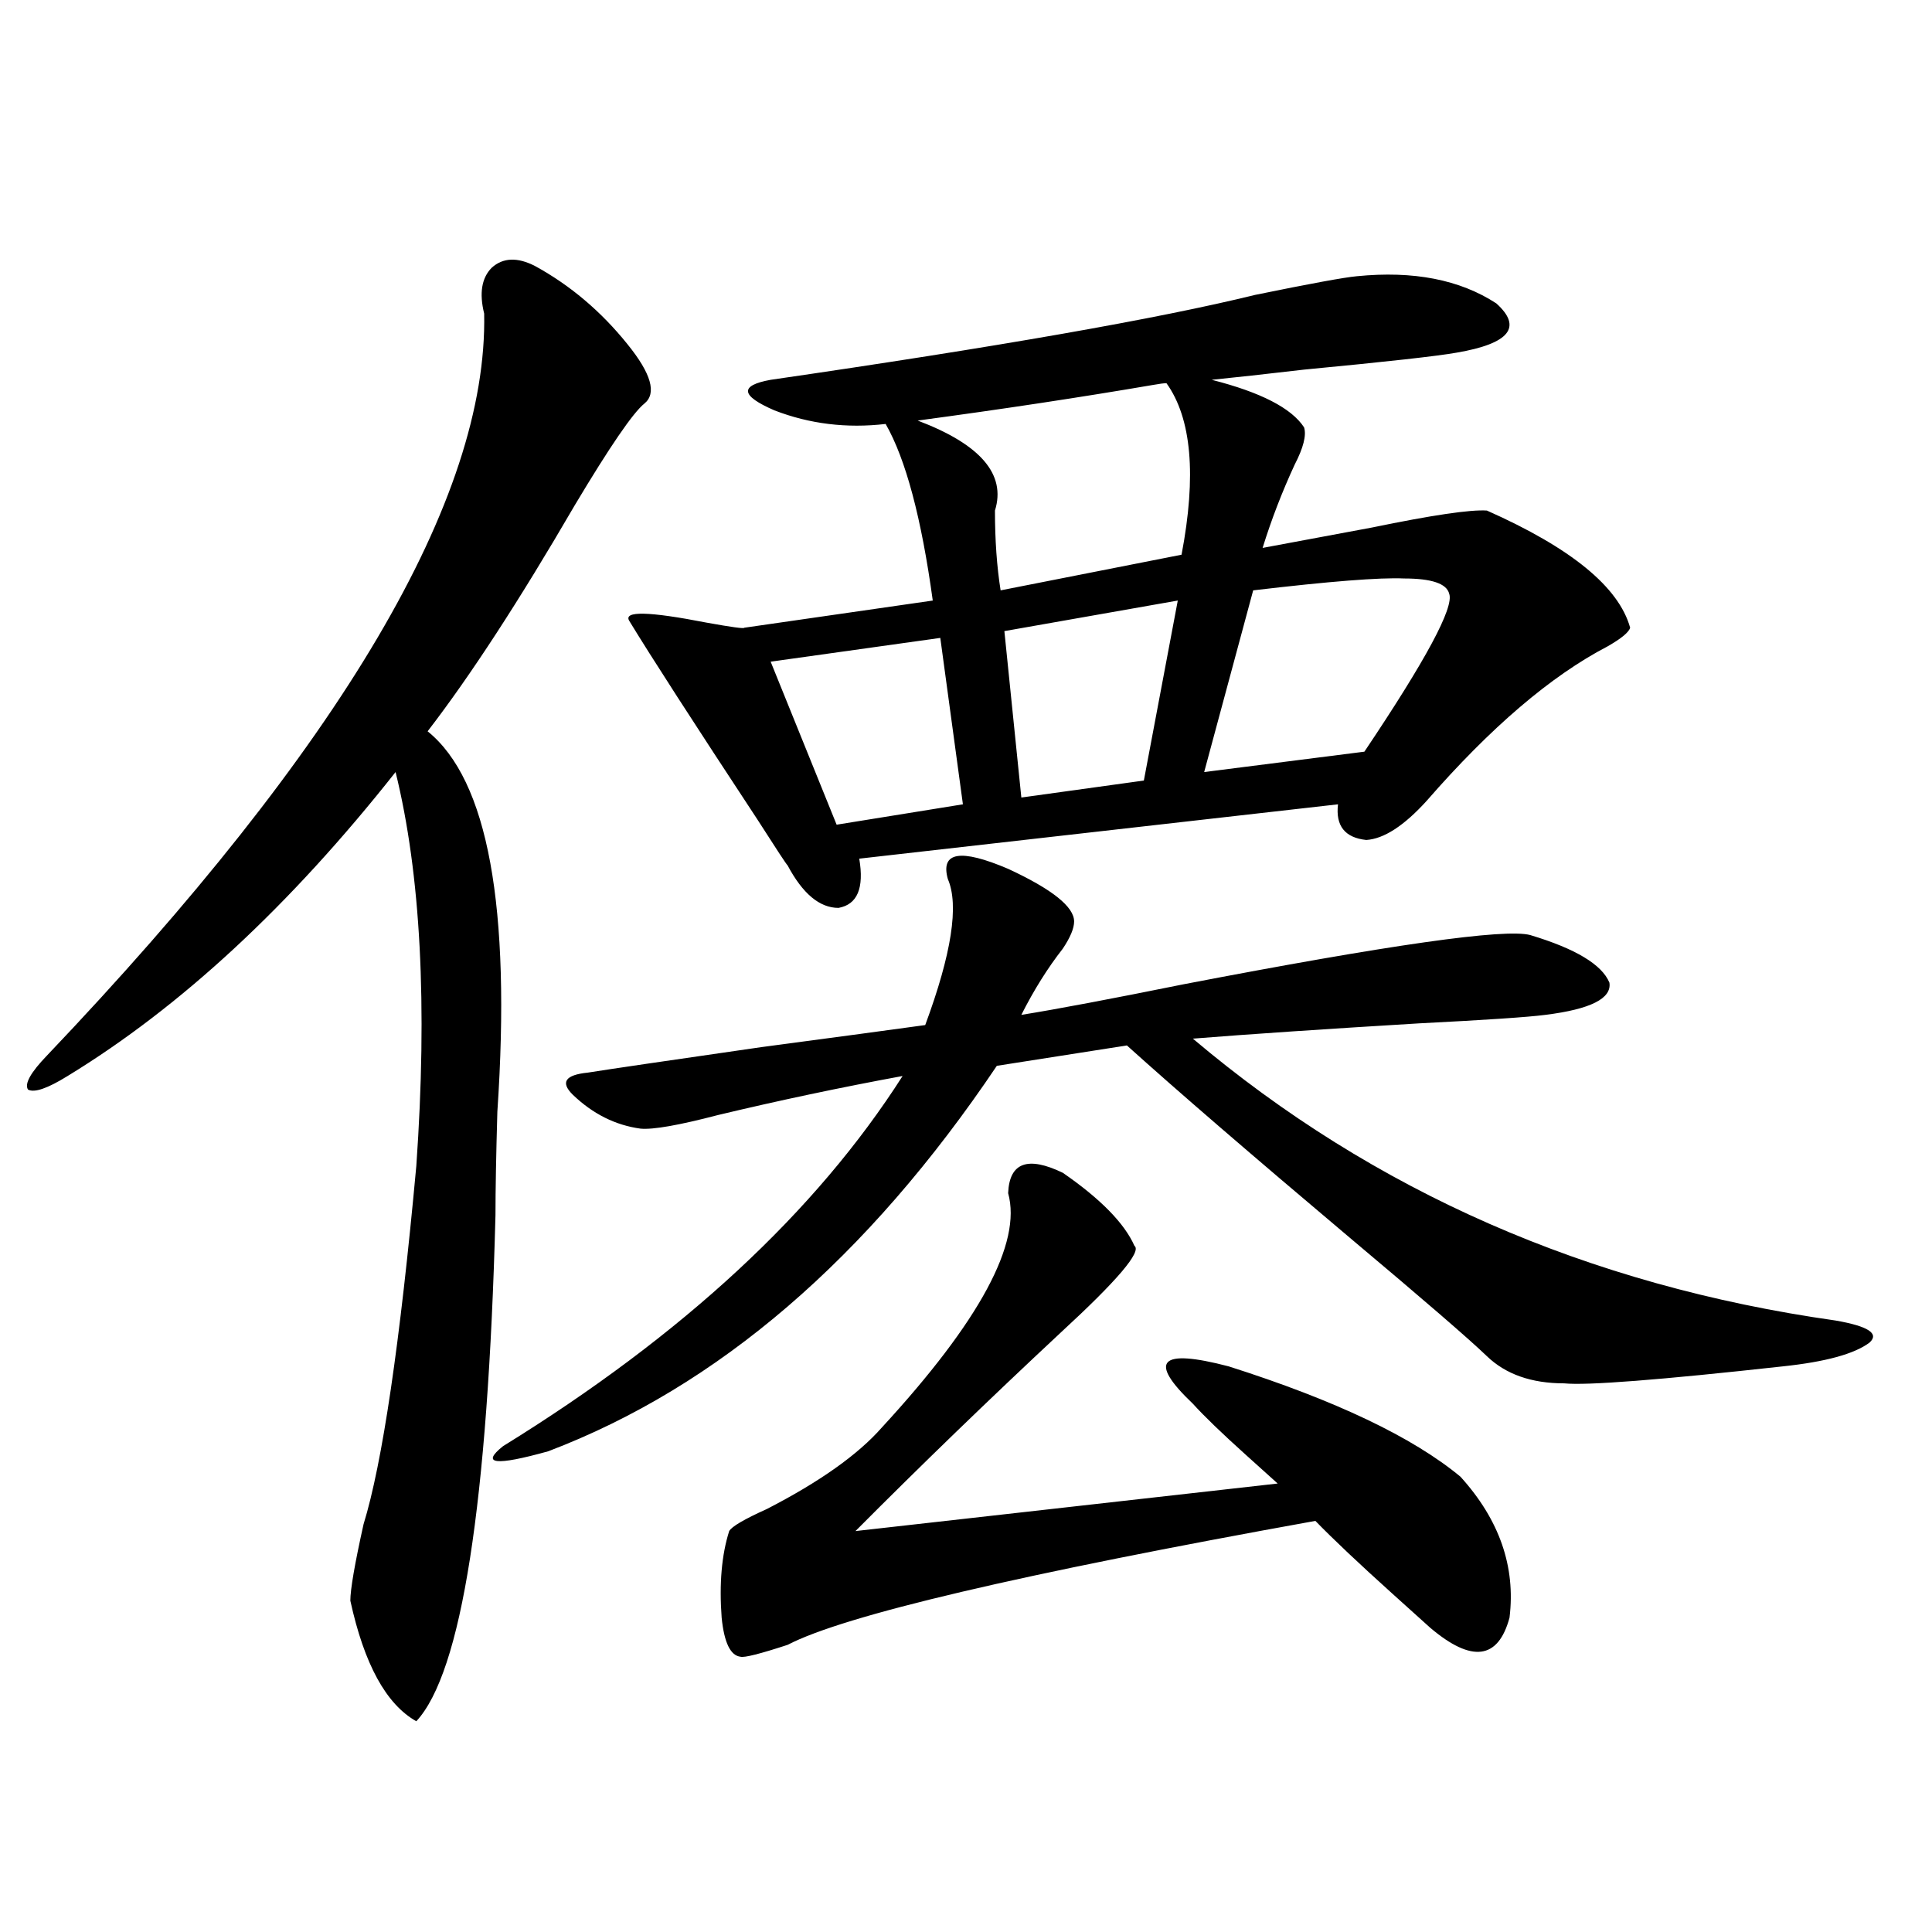 <?xml version="1.0" encoding="utf-8"?>
<!-- Generator: Adobe Illustrator 16.0.0, SVG Export Plug-In . SVG Version: 6.00 Build 0)  -->
<!DOCTYPE svg PUBLIC "-//W3C//DTD SVG 1.1//EN" "http://www.w3.org/Graphics/SVG/1.1/DTD/svg11.dtd">
<svg version="1.1" id="图层_1" xmlns="http://www.w3.org/2000/svg" xmlns:xlink="http://www.w3.org/1999/xlink" x="0px" y="0px"
	 width="1000px" height="1000px" viewBox="0 0 1000 1000" enable-background="new 0 0 1000 1000" xml:space="preserve">
<path d="M276.944,137.699c18.201,9.971,34.146,23.442,47.804,40.43c12.348,15.244,15.274,25.488,8.78,30.762
	c-5.854,4.697-17.896,22.275-36.097,52.734c-28.627,49.219-53.992,88.193-76.096,116.895c31.219,25.2,43.246,90.83,36.097,196.875
	c-0.655,22.852-0.976,40.732-0.976,53.613c-3.902,149.414-17.561,236.715-40.975,261.914c-15.609-8.789-26.996-29.594-34.146-62.402
	c0-5.85,2.271-19.033,6.829-39.551c9.756-31.641,18.856-93.452,27.316-185.449c5.854-83.193,2.271-151.172-10.731-203.906
	C150.118,468.759,93.534,521.205,34.999,556.938c-10.411,6.455-17.24,8.789-20.487,7.031c-1.951-2.925,1.296-8.789,9.756-17.578
	C177.1,385.854,252.555,257.821,250.604,162.309c-2.606-10.547-1.311-18.457,3.902-23.73
	C260.359,133.305,267.829,133.017,276.944,137.699z M521.816,449.711c22.759,10.547,34.146,19.639,34.146,27.246
	c0,3.516-1.951,8.213-5.854,14.063c-7.805,9.971-14.969,21.396-21.463,34.277c18.201-2.925,46.173-8.198,83.9-15.82
	c106.659-20.503,166.49-29.004,179.508-25.488c23.414,7.031,37.072,15.244,40.975,24.609c1.296,8.213-9.756,13.774-33.17,16.699
	c-9.115,1.182-30.898,2.637-65.364,4.395c-48.779,2.939-87.803,5.576-117.07,7.91C711.08,616.703,821.962,665.346,950.099,683.5
	c16.905,2.939,22.759,6.743,17.561,11.426c-7.805,5.864-22.773,9.971-44.877,12.305c-63.748,7.031-101.461,9.971-113.168,8.789
	c-16.92,0-30.243-4.683-39.999-14.063c-9.115-8.789-32.85-29.292-71.218-61.523c-50.73-42.764-89.113-75.874-115.119-99.316
	l-67.315,10.547c-66.995,99.619-144.387,166.113-232.189,199.512c-27.316,7.622-35.121,6.743-23.414-2.637
	c93.001-57.417,161.947-121.289,206.824-191.602c-31.874,5.864-63.748,12.607-95.607,20.215
	c-20.167,5.273-33.505,7.622-39.999,7.031c-13.018-1.758-24.725-7.607-35.121-17.578c-6.509-6.44-3.902-10.244,7.805-11.426
	c11.052-1.758,40.975-6.152,89.754-13.184c39.664-5.273,67.956-9.077,84.876-11.426c13.658-36.914,17.561-62.1,11.707-75.586
	C486.695,440.922,497.092,439.164,521.816,449.711z M702.3,142.973c29.268-2.925,53.322,1.758,72.193,14.063
	c13.658,12.305,6.829,20.806-20.487,25.488c-9.756,1.758-36.097,4.697-79.022,8.789c-20.167,2.349-36.097,4.106-47.804,5.273
	c25.365,6.455,41.295,14.653,47.804,24.609c1.296,4.106-0.335,10.547-4.878,19.336c-6.509,14.063-12.042,28.428-16.585,43.066
	c15.609-2.925,34.466-6.44,56.584-10.547c31.219-6.44,51.051-9.365,59.511-8.789c43.566,19.336,68.291,39.551,74.145,60.645
	c-0.655,2.349-4.558,5.576-11.707,9.668c-29.268,15.244-60.486,41.899-93.656,79.98c-11.707,12.896-22.118,19.639-31.219,20.215
	c-11.066-1.167-15.944-7.319-14.634-18.457l-247.799,28.125c2.592,15.244-0.976,23.73-10.731,25.488
	c-9.756,0-18.536-7.319-26.341-21.973c-0.655-0.576-5.854-8.486-15.609-23.73c-33.17-50.386-55.288-84.663-66.34-102.832
	c-3.262-5.273,10.076-4.971,39.999,0.879c13.003,2.349,19.512,3.228,19.512,2.637l97.559-14.063
	c-5.854-42.764-13.993-73.237-24.39-91.406c-20.167,2.349-39.358,0-57.56-7.031c-17.561-7.607-18.216-12.881-1.951-15.82
	c117.07-16.987,200.636-31.641,250.726-43.945C678.23,146.791,695.791,143.563,702.3,142.973z M755.957,764.359
	c20.152,22.275,28.612,46.582,25.365,72.949c-5.854,21.671-19.512,23.429-40.975,5.273c-4.558-4.105-11.066-9.97-19.512-17.578
	c-17.561-15.82-30.898-28.413-39.999-37.793c-152.847,27.549-243.896,48.917-273.164,64.16c-14.313,4.684-22.438,6.729-24.39,6.152
	c-5.213-0.59-8.46-7.333-9.756-20.215c-1.311-17.578,0-32.52,3.902-44.824c1.296-2.334,7.805-6.152,19.512-11.426
	c27.316-14.063,47.148-28.125,59.511-42.188c50.73-55.068,72.514-95.498,65.364-121.289c0.641-15.82,10.076-19.336,28.292-10.547
	c19.512,13.486,31.859,26.079,37.072,37.793c3.902,2.939-8.78,17.881-38.048,44.824c-37.072,34.58-72.528,68.857-106.339,102.832
	l218.531-24.609c-3.902-3.516-9.436-8.486-16.585-14.941c-12.362-11.123-21.463-19.912-27.316-26.367
	c-23.414-22.261-17.24-28.701,18.536-19.336C691.233,724.809,731.232,743.856,755.957,764.359z M486.695,330.18l-87.803,12.305
	l34.146,84.375l65.364-10.547L486.695,330.18z M603.766,198.344c-1.311,0-3.582,0.303-6.829,0.879
	c-37.728,6.455-78.382,12.607-121.948,18.457c32.515,12.305,45.853,27.837,39.999,46.582c0,15.244,0.976,29.004,2.927,41.309
	l93.656-18.457C619.375,246.107,616.769,216.513,603.766,198.344z M609.619,310.844l-89.754,15.82l8.78,86.133l63.413-8.789
	L609.619,310.844z M648.643,305.57l-25.365,94.043l82.925-10.547c31.859-47.461,46.493-74.707,43.901-81.738
	c-1.311-5.273-9.115-7.91-23.414-7.91C714.327,298.842,688.307,300.888,648.643,305.57z"/>
</svg>
